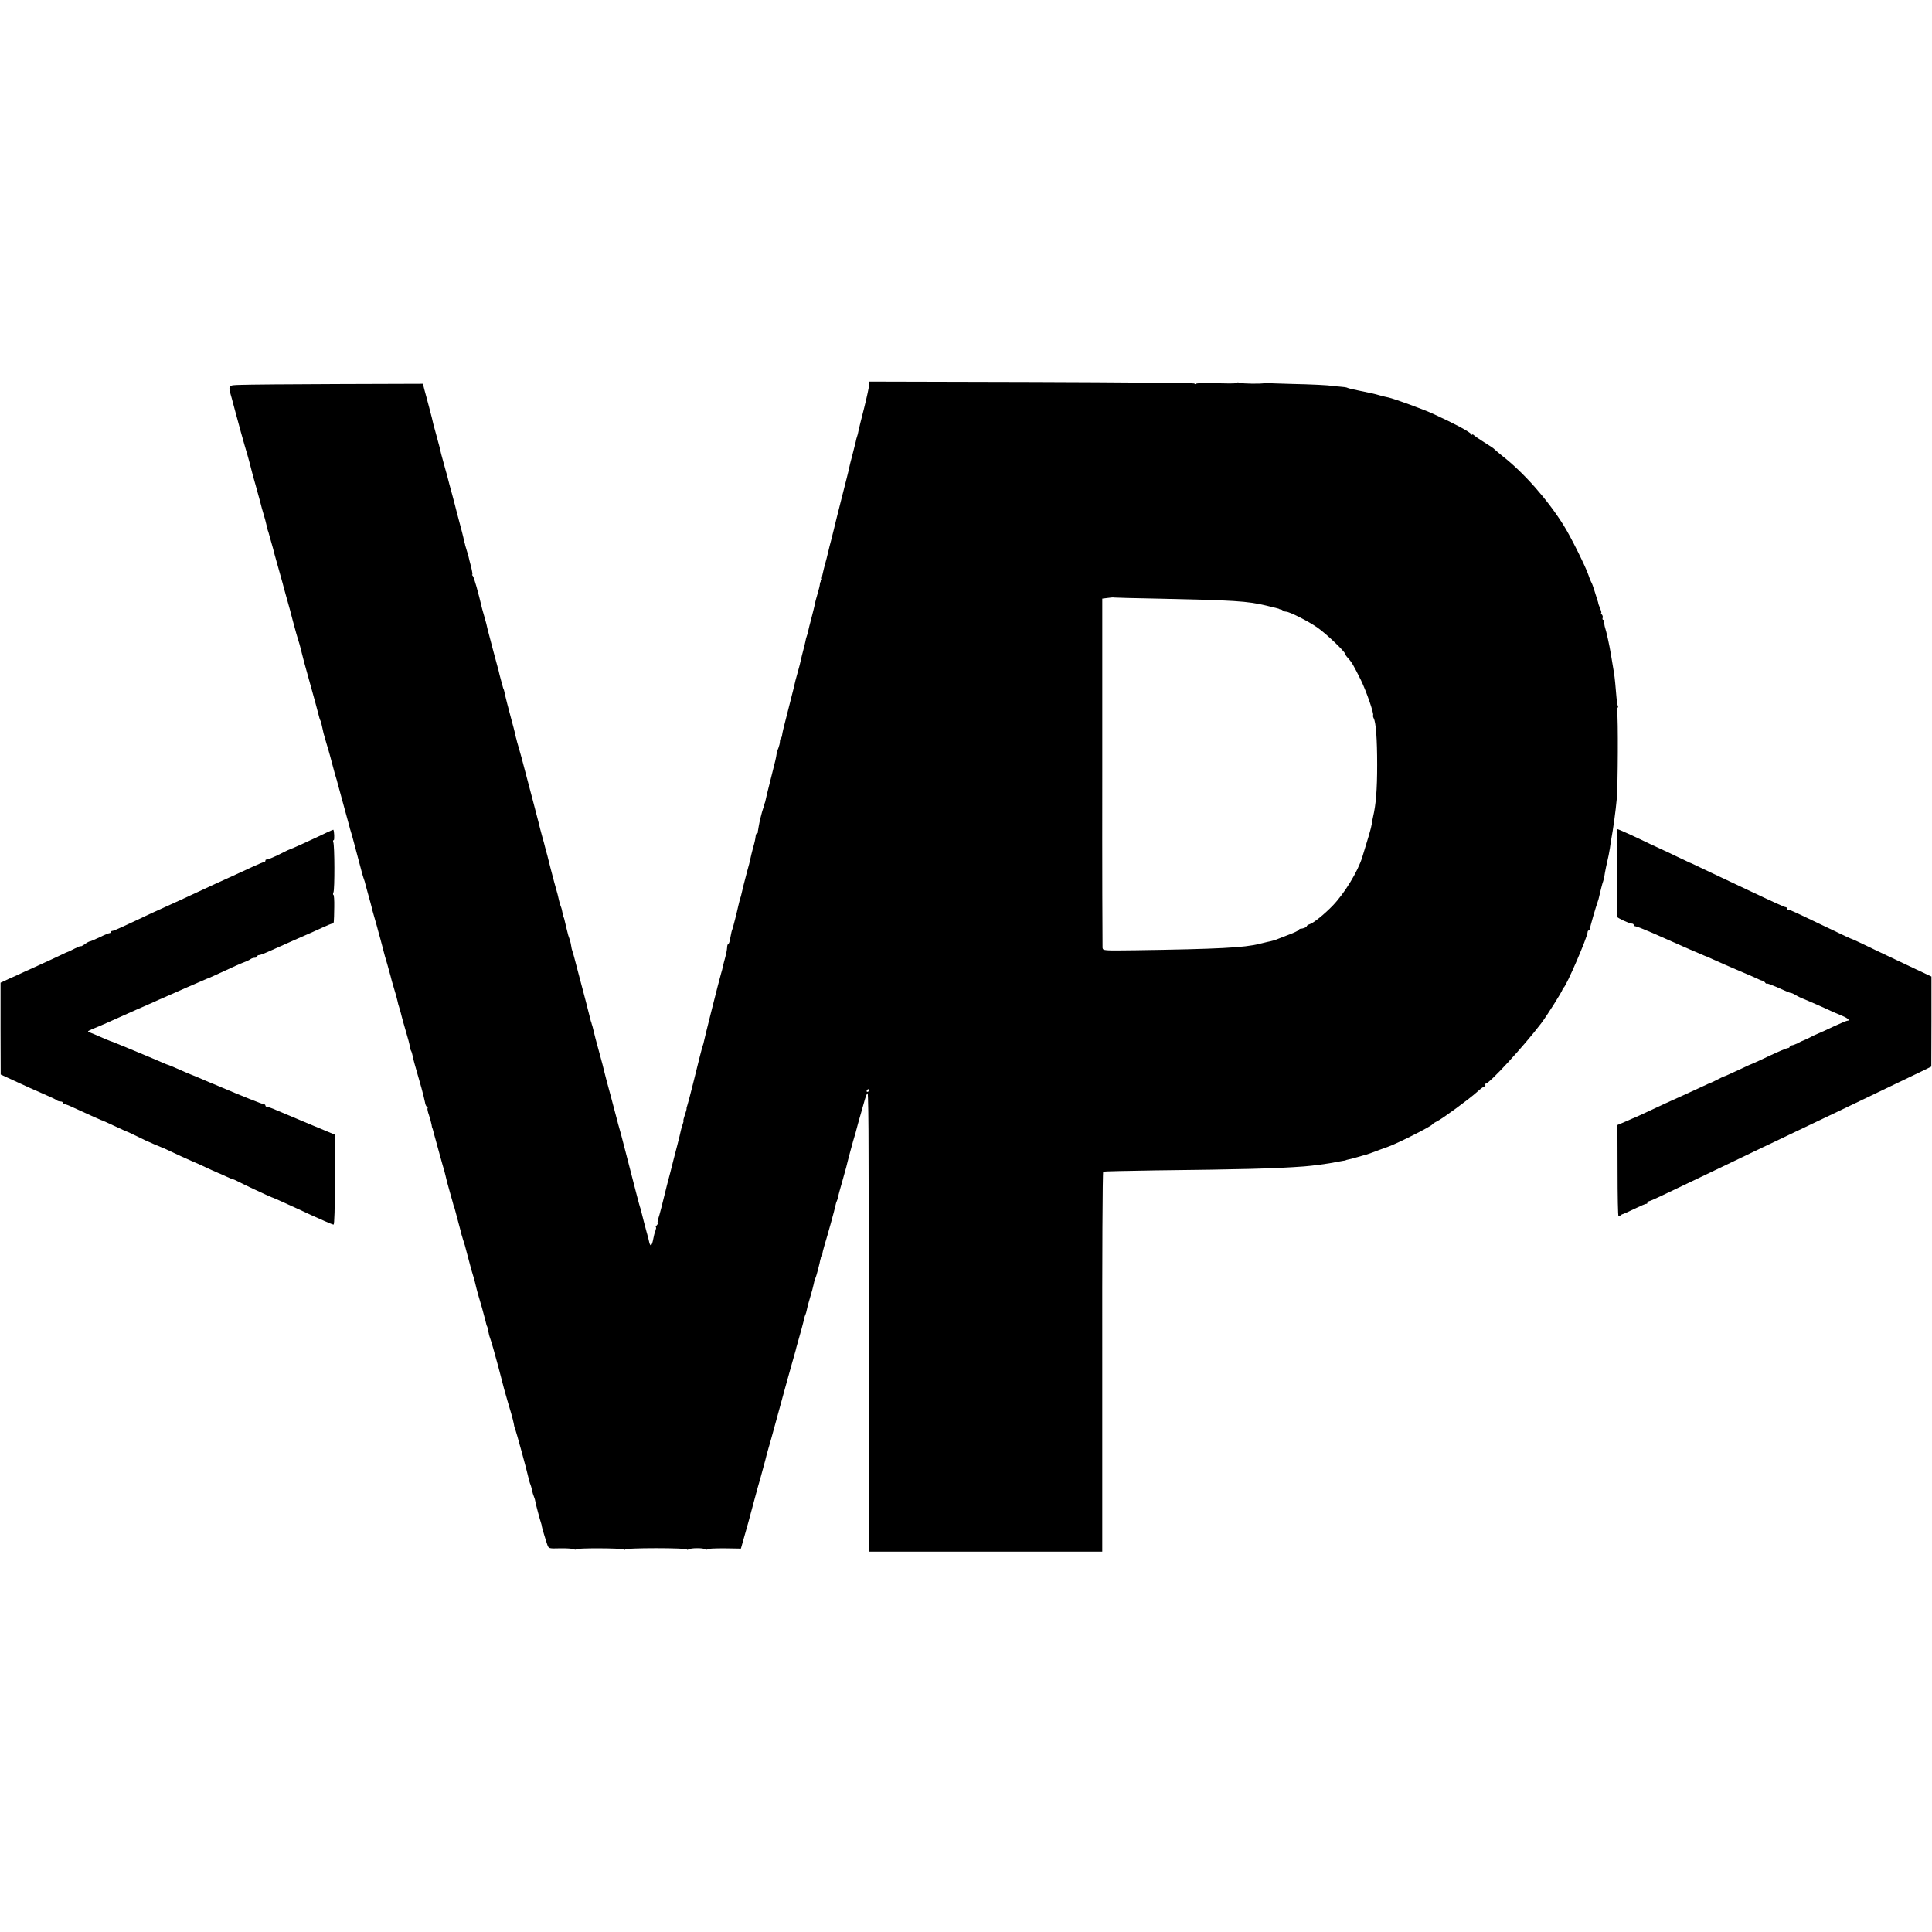 <?xml version="1.0" standalone="no"?>
<!DOCTYPE svg PUBLIC "-//W3C//DTD SVG 20010904//EN"
 "http://www.w3.org/TR/2001/REC-SVG-20010904/DTD/svg10.dtd">
<svg version="1.0" xmlns="http://www.w3.org/2000/svg"
 width="1412pt" height="1412pt" viewBox="0 0 1412 1412"
 preserveAspectRatio="xMidYMid meet">
<g transform="translate(0,1412) scale(0.1,-0.1)"
fill="#000000" stroke="none">
<path d="M6352 11308 c0 -13 -16 -88 -36 -168 -21 -80 -39 -156 -42 -170 -2
-14 -7 -32 -10 -40 -3 -8 -8 -26 -10 -39 -3 -14 -14 -56 -24 -95 -11 -39 -21
-82 -24 -96 -2 -14 -28 -115 -56 -225 -28 -110 -53 -211 -56 -225 -3 -14 -12
-50 -20 -80 -8 -30 -17 -64 -19 -75 -10 -42 -15 -62 -34 -132 -10 -40 -17 -73
-14 -73 3 0 1 -6 -4 -12 -6 -7 -11 -20 -11 -28 0 -8 -8 -40 -17 -70 -9 -30
-18 -64 -20 -75 -1 -11 -13 -56 -24 -100 -12 -44 -23 -89 -25 -100 -2 -11 -7
-27 -10 -35 -3 -8 -8 -26 -10 -40 -3 -14 -10 -43 -16 -65 -6 -22 -13 -51 -16
-65 -9 -40 -10 -43 -23 -90 -7 -25 -15 -53 -17 -62 -9 -39 -13 -58 -44 -178
-18 -69 -34 -133 -36 -142 -2 -10 -7 -28 -10 -40 -3 -13 -7 -31 -8 -40 -1 -10
-5 -21 -9 -24 -4 -4 -7 -15 -7 -25 0 -10 -5 -30 -11 -46 -7 -15 -13 -37 -14
-48 -3 -23 -5 -32 -46 -194 -17 -68 -33 -131 -34 -140 -2 -9 -4 -18 -6 -21 -1
-3 -3 -9 -4 -15 -1 -5 -4 -17 -8 -25 -9 -24 -28 -103 -32 -130 -2 -14 -4 -27
-5 -30 -1 -3 -2 -8 -1 -12 0 -5 -3 -8 -7 -8 -4 0 -9 -12 -10 -26 -1 -14 -9
-50 -18 -79 -8 -30 -17 -67 -20 -82 -3 -15 -13 -57 -24 -93 -14 -52 -40 -155
-45 -180 -1 -3 -4 -14 -8 -25 -3 -11 -8 -31 -11 -45 -8 -39 -37 -153 -43 -170
-6 -15 -7 -20 -18 -77 -3 -18 -9 -33 -13 -33 -4 0 -8 -12 -8 -27 -1 -16 -7
-46 -13 -68 -6 -22 -14 -51 -17 -65 -2 -14 -9 -38 -14 -55 -12 -39 -122 -476
-125 -495 -1 -8 -5 -22 -8 -30 -3 -8 -13 -44 -22 -80 -9 -36 -32 -128 -51
-205 -19 -77 -38 -147 -41 -155 -3 -8 -6 -18 -5 -22 1 -4 -5 -25 -13 -47 -8
-23 -12 -41 -10 -41 3 0 0 -11 -5 -25 -5 -14 -12 -36 -14 -48 -2 -12 -14 -60
-26 -107 -12 -47 -24 -92 -26 -100 -2 -8 -13 -51 -24 -95 -11 -44 -23 -87 -25
-95 -33 -136 -55 -221 -64 -247 -5 -18 -7 -33 -4 -33 3 0 0 -7 -7 -15 -7 -8
-10 -15 -6 -15 3 0 1 -11 -4 -26 -6 -14 -12 -39 -15 -56 -10 -54 -21 -64 -30
-27 -4 19 -9 39 -11 44 -1 6 -5 19 -8 30 -3 11 -12 47 -21 79 -8 33 -17 67
-19 75 -2 9 -6 23 -9 31 -5 15 -23 83 -107 410 -23 91 -45 172 -48 180 -3 8
-6 22 -8 30 -2 8 -24 92 -49 185 -26 94 -48 180 -51 193 -2 12 -16 64 -30 115
-25 89 -42 156 -49 187 -2 8 -4 17 -5 20 -1 3 -3 10 -5 15 -1 6 -3 12 -4 15
-2 3 -4 12 -6 20 -2 8 -17 67 -33 130 -17 63 -45 169 -62 235 -17 66 -33 127
-37 135 -3 8 -7 24 -8 35 -1 11 -6 31 -10 45 -5 14 -10 30 -12 35 -5 19 -25
100 -28 115 -2 8 -4 15 -5 15 -1 0 -4 11 -7 25 -6 31 -8 41 -16 60 -5 13 -16
56 -22 85 -2 6 -13 46 -25 90 -12 44 -23 87 -25 95 -2 8 -13 51 -24 95 -12 44
-24 88 -26 98 -3 9 -7 25 -10 35 -9 33 -26 97 -29 112 -2 8 -20 76 -39 150
-20 74 -48 180 -62 235 -14 55 -32 121 -40 148 -8 26 -15 51 -16 55 -1 4 -3
12 -4 17 -2 6 -6 21 -9 35 -2 14 -19 77 -36 140 -17 63 -33 126 -36 140 -3 14
-7 32 -9 40 -2 8 -4 15 -5 15 -1 0 -3 7 -5 15 -2 8 -9 33 -15 55 -6 22 -13 49
-15 60 -3 11 -20 76 -39 145 -18 69 -37 141 -42 160 -10 44 -8 37 -23 90 -7
25 -15 52 -17 60 -28 120 -61 237 -69 242 -5 4 -7 8 -3 8 3 0 -1 26 -9 58 -8
31 -17 64 -18 72 -2 8 -8 30 -14 48 -5 18 -10 34 -11 37 0 3 -2 10 -4 17 -3 7
-7 24 -9 38 -3 14 -15 61 -27 105 -12 44 -23 87 -25 95 -2 8 -15 60 -30 115
-15 55 -30 109 -32 120 -4 18 -7 27 -13 47 -5 19 -31 115 -35 128 -2 8 -8 33
-13 55 -6 22 -18 67 -27 100 -16 58 -21 75 -29 113 -2 9 -11 44 -20 77 -9 33
-18 67 -20 75 -2 8 -9 33 -15 55 l-10 40 -623 -2 c-343 -1 -661 -4 -708 -6
-97 -3 -94 1 -65 -102 9 -33 18 -67 20 -75 10 -41 77 -283 95 -340 10 -36 21
-76 24 -90 3 -14 21 -81 41 -150 19 -69 37 -134 39 -145 3 -11 10 -36 16 -55
6 -19 13 -46 16 -60 3 -14 8 -34 11 -45 4 -11 8 -22 8 -25 1 -3 7 -25 14 -50
7 -25 15 -52 17 -60 1 -8 17 -64 34 -125 17 -60 33 -117 35 -125 2 -8 15 -58
30 -110 15 -52 36 -129 46 -170 21 -79 31 -114 48 -168 5 -18 10 -35 10 -37 1
-3 1 -6 2 -7 0 -2 2 -10 4 -18 2 -8 10 -40 18 -70 72 -258 110 -397 111 -405
1 -5 4 -14 7 -20 4 -5 10 -28 14 -50 5 -22 9 -42 10 -45 12 -44 29 -100 35
-120 4 -14 18 -63 30 -110 12 -47 25 -92 28 -100 3 -8 6 -20 7 -25 2 -6 22
-80 45 -165 23 -85 43 -159 45 -165 1 -5 4 -17 7 -25 3 -8 18 -60 32 -115 49
-184 58 -220 64 -235 8 -22 8 -23 16 -55 4 -16 14 -52 22 -80 8 -27 16 -59 19
-70 2 -11 11 -45 20 -75 9 -30 18 -62 20 -70 2 -8 13 -50 25 -92 11 -43 23
-85 25 -95 2 -10 13 -49 25 -88 11 -38 22 -79 25 -90 2 -11 13 -51 25 -90 12
-38 23 -79 25 -90 2 -11 8 -36 15 -55 6 -19 13 -46 16 -59 3 -13 17 -63 31
-110 14 -47 27 -95 28 -107 1 -11 5 -26 9 -33 4 -6 9 -22 11 -34 3 -21 17 -70
65 -237 11 -41 23 -88 26 -105 2 -16 9 -32 14 -33 6 -2 8 -7 5 -12 -3 -4 2
-27 10 -49 8 -23 16 -54 19 -69 2 -15 5 -27 6 -27 1 0 3 -7 5 -15 2 -8 10 -40
19 -70 8 -30 20 -73 26 -95 6 -22 17 -62 25 -90 9 -27 17 -60 20 -72 8 -35 12
-52 35 -133 12 -41 23 -82 25 -90 2 -8 4 -15 5 -15 1 0 3 -7 5 -15 2 -8 11
-42 20 -75 9 -33 18 -69 21 -79 2 -11 10 -40 18 -65 9 -25 20 -64 25 -86 9
-35 22 -84 36 -135 2 -8 9 -31 15 -50 6 -19 13 -46 16 -60 3 -14 11 -45 18
-70 17 -55 42 -144 52 -185 10 -40 11 -45 13 -47 2 -2 5 -14 8 -28 6 -30 8
-41 15 -60 8 -21 34 -111 59 -205 11 -44 25 -96 30 -115 5 -19 11 -42 13 -50
10 -37 37 -130 52 -180 9 -30 17 -64 19 -75 1 -11 5 -27 9 -35 8 -20 86 -303
97 -355 5 -22 12 -47 16 -55 3 -8 8 -24 10 -35 6 -28 9 -38 16 -55 4 -8 9 -26
11 -40 4 -22 30 -120 43 -160 2 -8 4 -15 3 -15 -2 0 32 -113 41 -137 10 -26
12 -26 92 -24 45 1 90 -2 100 -6 9 -5 17 -5 17 -1 0 10 332 9 348 -1 7 -4 12
-4 12 1 0 4 101 8 225 8 124 0 225 -4 225 -8 0 -5 5 -5 12 -1 17 11 100 12
121 2 9 -5 17 -5 17 -1 0 5 55 7 123 7 l122 -2 54 191 c29 106 54 199 56 208
2 8 17 63 34 121 16 58 32 116 35 129 3 13 12 49 21 79 19 65 15 51 60 215 20
72 45 164 56 205 11 41 34 122 50 180 17 58 32 112 34 120 1 8 9 35 16 60 7
25 13 47 14 50 1 3 7 25 14 50 7 25 15 56 18 69 2 14 7 29 10 34 3 6 7 20 9
31 2 12 12 53 24 91 12 39 24 84 27 100 3 17 8 37 13 45 7 13 33 115 35 132 0
3 3 10 8 14 4 4 7 15 7 25 0 9 7 39 15 65 22 71 76 265 81 293 3 14 7 28 10
33 3 5 7 19 10 32 2 13 16 64 30 112 14 49 27 96 29 104 6 29 56 215 62 230 3
8 7 23 9 32 3 14 16 61 66 236 7 23 15 42 19 42 4 0 7 -201 7 -447 1 -247 1
-630 2 -853 0 -223 0 -409 -1 -415 0 -5 0 -28 1 -50 1 -22 2 -388 3 -812 l1
-773 851 0 851 0 0 1386 c-1 762 2 1388 7 1391 4 2 175 6 380 9 618 7 874 13
1087 29 57 4 186 21 235 32 17 3 39 7 50 9 11 1 20 3 20 4 0 1 7 3 16 5 9 1
42 10 73 19 31 9 58 17 61 17 2 0 28 10 57 20 29 11 76 29 103 38 73 26 317
150 323 163 2 4 18 15 35 23 39 19 237 164 294 216 24 22 47 39 53 39 6 0 8 5
5 10 -3 6 -2 10 3 10 27 0 276 271 405 440 42 55 157 238 157 249 0 5 3 11 8
13 18 8 175 371 175 405 0 7 4 13 9 13 4 0 8 5 8 12 0 11 44 163 57 198 3 8 8
24 10 35 3 11 6 25 7 30 2 6 6 24 10 40 4 17 10 37 13 45 3 8 7 25 9 38 2 19
19 102 31 152 2 8 6 31 9 50 2 19 7 46 9 60 15 80 34 218 41 300 9 95 11 604
3 632 -4 16 -3 30 2 34 5 3 6 10 3 16 -4 5 -8 33 -10 62 -6 77 -13 148 -18
178 -4 25 -7 45 -23 138 -10 63 -34 170 -42 192 -4 12 -7 31 -6 41 2 9 -1 17
-7 17 -6 0 -8 6 -5 14 3 7 0 19 -6 25 -6 6 -8 11 -5 11 4 0 0 16 -8 35 -8 19
-14 36 -13 37 0 2 -2 10 -5 18 -2 8 -12 40 -22 70 -9 30 -20 60 -24 65 -4 6
-13 28 -20 50 -18 57 -132 287 -183 367 -115 184 -288 381 -445 504 -26 21
-52 43 -57 48 -11 11 -21 18 -94 64 -24 15 -50 33 -57 40 -8 7 -14 10 -14 5 0
-4 -4 -2 -9 5 -11 17 -117 74 -276 147 -68 32 -283 110 -328 120 -12 2 -40 9
-62 15 -45 13 -52 14 -153 35 -41 8 -78 17 -83 20 -5 4 -35 8 -66 10 -32 2
-58 4 -58 5 0 4 -142 11 -290 14 -93 3 -172 5 -175 6 -3 1 -9 1 -15 0 -26 -7
-163 -5 -183 2 -13 4 -21 5 -19 0 3 -4 -43 -6 -101 -4 -146 3 -193 3 -203 -4
-5 -3 -9 -2 -9 3 0 4 -535 9 -1189 11 l-1188 3 -1 -23z m2109 -1563 c559 -12
658 -18 794 -51 88 -22 90 -22 93 -24 1 -2 6 -3 11 -4 5 0 13 -4 17 -8 4 -5
14 -8 22 -8 26 0 164 -70 231 -117 63 -44 201 -175 201 -191 0 -4 10 -19 23
-33 28 -31 40 -53 93 -159 40 -82 98 -249 89 -258 -2 -3 0 -12 5 -22 16 -30
25 -151 25 -340 0 -183 -9 -290 -30 -380 -3 -14 -8 -38 -10 -55 -3 -24 -27
-105 -69 -240 -33 -106 -130 -265 -217 -355 -59 -61 -139 -126 -166 -134 -13
-4 -23 -11 -23 -16 0 -7 -29 -18 -47 -18 -3 0 -9 -4 -12 -9 -3 -5 -33 -20 -66
-32 -33 -13 -69 -27 -80 -31 -22 -10 -54 -19 -82 -24 -10 -2 -36 -9 -58 -14
-109 -28 -300 -38 -907 -47 -235 -3 -236 -3 -240 18 -1 12 -3 591 -2 1287 l0
1265 40 5 c21 3 42 5 45 3 3 -1 147 -5 320 -8z m-2111 -3595 c0 -5 -5 -10 -11
-10 -5 0 -7 5 -4 10 3 6 8 10 11 10 2 0 4 -4 4 -10z"/>
<path d="M2385 8034 c-97 -47 -260 -121 -268 -122 -4 -1 -24 -10 -45 -21 -60
-31 -116 -55 -124 -53 -5 1 -8 -2 -8 -8 0 -5 -4 -10 -9 -10 -5 0 -42 -15 -83
-34 -40 -18 -98 -45 -128 -59 -87 -39 -163 -74 -395 -182 -33 -15 -89 -41
-125 -57 -36 -16 -78 -35 -95 -43 -202 -96 -272 -128 -282 -128 -7 0 -13 -4
-13 -9 0 -4 -4 -8 -10 -8 -5 0 -38 -13 -72 -30 -34 -16 -66 -30 -71 -30 -5 0
-22 -9 -38 -21 -16 -11 -29 -18 -29 -14 0 3 -19 -5 -43 -17 -23 -12 -44 -22
-47 -23 -3 0 -30 -12 -60 -27 -30 -14 -86 -41 -125 -58 -38 -18 -97 -44 -130
-59 -33 -16 -87 -40 -121 -55 l-60 -28 0 -335 1 -336 50 -23 c91 -43 229 -105
290 -131 33 -14 64 -29 69 -34 6 -5 18 -9 28 -9 10 0 18 -4 18 -10 0 -5 5 -10
12 -10 6 0 30 -8 52 -19 144 -66 211 -96 215 -97 4 0 46 -19 95 -42 49 -23 91
-42 93 -42 2 0 34 -15 71 -33 37 -18 70 -34 74 -36 4 -1 29 -12 55 -24 27 -11
50 -21 53 -22 3 0 25 -10 50 -22 46 -22 161 -75 170 -78 3 -1 26 -11 53 -23
26 -12 68 -32 95 -44 26 -12 49 -22 52 -23 3 0 25 -11 50 -22 25 -12 48 -21
53 -22 4 0 20 -7 35 -15 28 -16 239 -114 247 -116 5 0 73 -31 200 -89 33 -16
76 -35 95 -44 19 -8 61 -27 92 -41 31 -14 61 -26 66 -26 6 0 10 123 9 329 l-1
329 -185 77 c-102 43 -210 88 -240 101 -29 13 -60 24 -67 24 -8 0 -14 5 -14
10 0 6 -6 10 -12 10 -10 0 -163 61 -323 129 -11 5 -31 13 -45 19 -14 5 -41 17
-60 25 -36 16 -91 39 -100 42 -12 4 -49 20 -105 45 -33 14 -62 27 -65 27 -3 0
-23 8 -45 18 -22 9 -56 24 -75 32 -19 8 -44 18 -55 23 -11 4 -65 27 -120 50
-55 23 -104 43 -110 45 -5 1 -28 10 -50 19 -87 38 -101 44 -120 51 -18 6 -16
8 15 22 73 31 85 36 90 38 3 1 32 14 65 29 62 28 84 38 170 76 73 32 104 45
165 73 107 47 345 152 350 153 3 0 32 13 65 28 147 68 172 79 210 94 22 8 44
19 49 24 6 4 18 8 28 8 10 0 18 5 18 10 0 6 6 10 14 10 8 0 47 15 88 34 40 18
127 57 193 86 66 28 148 65 182 81 34 16 67 29 72 29 12 0 12 0 14 123 1 48
-2 87 -6 87 -4 0 -4 8 0 18 10 19 9 343 -1 367 -3 8 -2 15 3 15 7 0 4 70 -3
76 0 1 -23 -9 -51 -22z"/>
<path d="M11817 7743 c1 -175 2 -320 2 -324 1 -8 89 -49 106 -49 8 0 15 -4 15
-10 0 -5 6 -10 13 -10 7 0 63 -22 123 -48 213 -95 379 -167 384 -168 3 0 32
-13 65 -28 33 -15 119 -53 190 -83 72 -30 135 -58 140 -61 6 -4 16 -7 24 -9 8
-1 18 -8 22 -15 5 -7 9 -10 9 -6 0 4 30 -7 68 -23 79 -36 104 -46 115 -47 4 0
18 -7 30 -14 12 -8 40 -22 62 -30 36 -15 134 -57 210 -93 17 -7 49 -21 73 -31
38 -16 56 -34 33 -34 -5 0 -49 -18 -98 -41 -48 -23 -104 -48 -123 -56 -19 -8
-42 -19 -50 -24 -8 -5 -26 -13 -40 -19 -14 -5 -38 -16 -53 -25 -16 -8 -35 -15
-43 -15 -8 0 -14 -4 -14 -10 0 -5 -6 -10 -14 -10 -8 0 -67 -25 -131 -55 -63
-30 -117 -55 -119 -55 -2 0 -52 -22 -110 -50 -58 -27 -107 -49 -109 -48 -1 0
-22 -10 -47 -23 -25 -13 -47 -23 -50 -24 -3 0 -25 -10 -50 -22 -25 -12 -71
-33 -102 -47 -127 -57 -209 -95 -363 -167 -27 -12 -52 -24 -55 -24 -3 -1 -28
-12 -57 -25 l-52 -22 1 -334 c0 -184 3 -334 7 -334 4 0 11 3 15 8 4 4 11 7 14
8 4 0 43 18 87 39 44 21 83 38 88 37 4 -1 7 2 7 8 0 5 4 10 10 10 5 0 64 26
132 59 68 32 177 85 243 116 66 32 174 83 240 115 66 32 167 80 225 108 58 27
164 78 235 112 72 34 166 79 210 100 44 21 159 76 255 122 96 46 222 106 279
134 57 27 136 65 175 84 l71 35 1 329 0 329 -115 54 c-64 30 -147 70 -186 88
-38 18 -115 54 -170 81 -55 26 -102 49 -105 49 -13 4 -66 28 -200 93 -234 112
-265 126 -272 124 -5 -1 -8 3 -8 8 0 6 -4 10 -9 10 -9 0 -86 35 -291 132 -58
28 -139 66 -180 85 -41 19 -109 51 -150 71 -41 20 -77 37 -80 37 -3 1 -45 21
-95 45 -49 24 -92 44 -95 45 -3 1 -45 21 -95 44 -130 63 -237 111 -244 111 -3
0 -5 -143 -4 -317z"/>
</g>
</svg>
